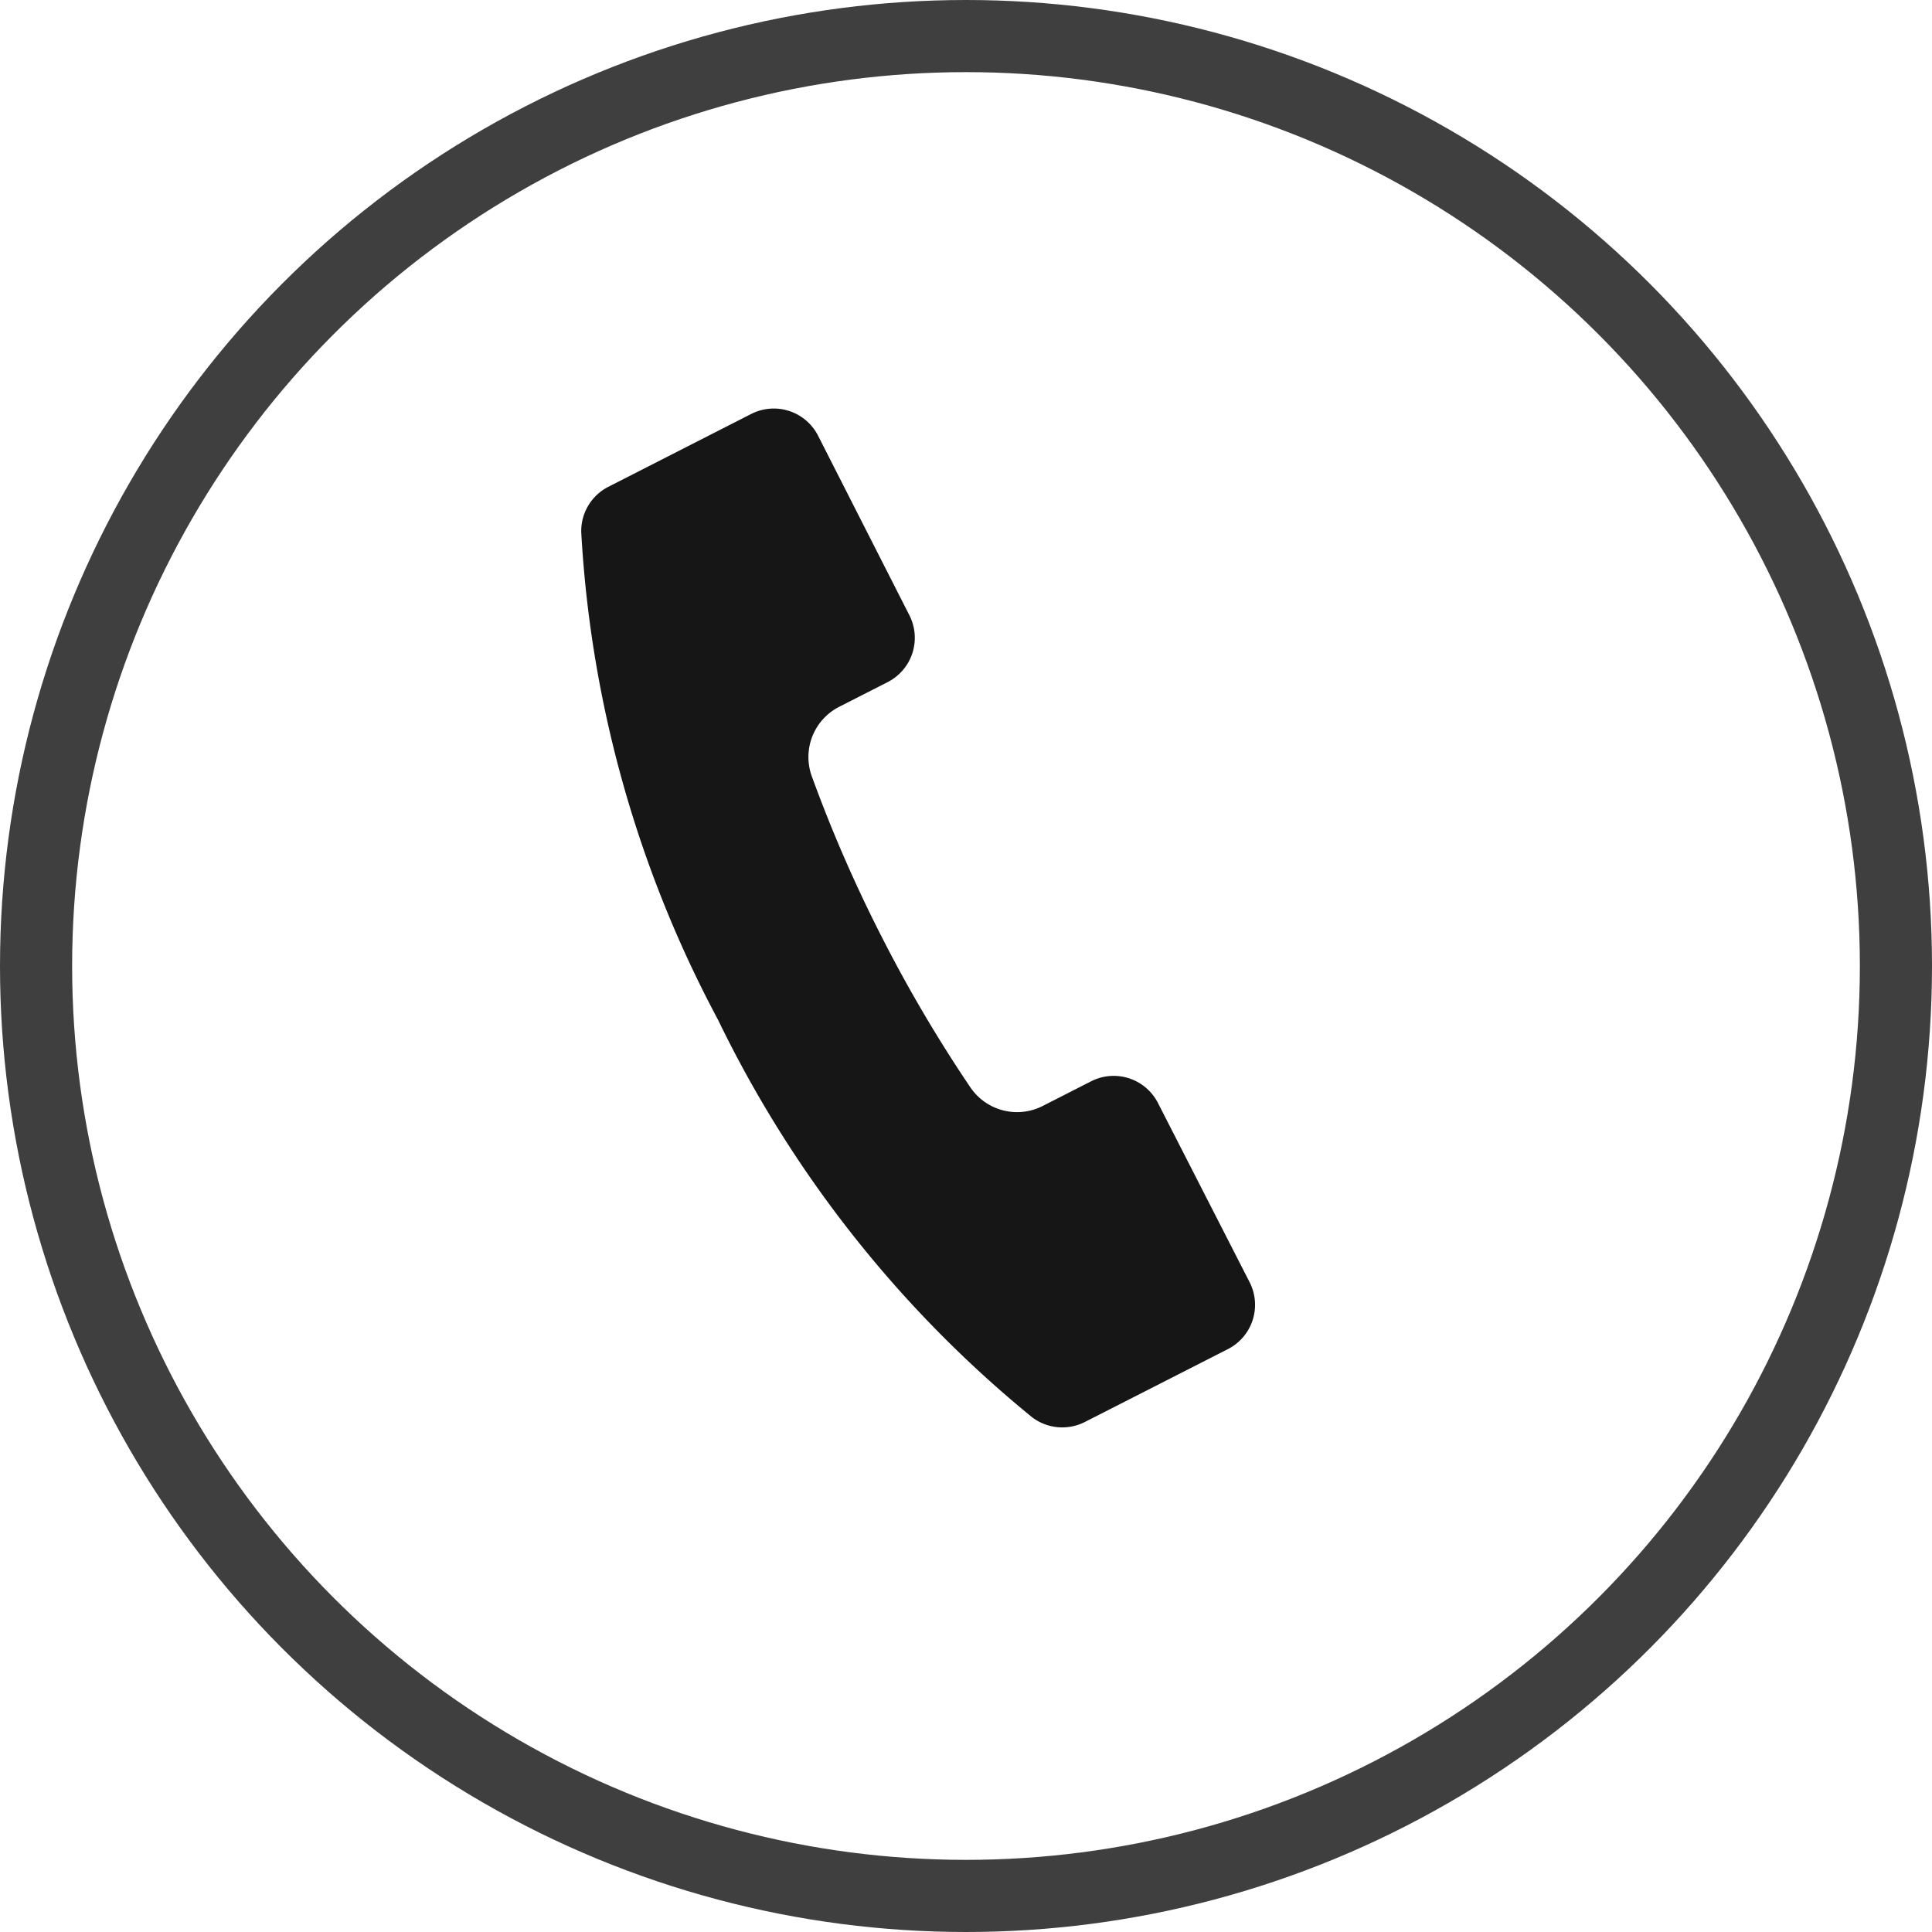 <svg xmlns="http://www.w3.org/2000/svg" width="26.784" height="26.784" viewBox="0 0 26.784 26.784"><g transform="translate(-1327 -5862)"><g transform="matrix(0.951, 0.309, -0.309, 0.951, 1335.79, 5867)"><path d="M.039,2.489A16.246,16.246,0,0,0,3.932,8.332a16.244,16.244,0,0,0,5.842,3.894.692.692,0,0,0,.716-.162l1.276-1.276.3-.3a.689.689,0,0,0,0-.973L10.088,7.543a.689.689,0,0,0-.973,0l-.535.535a.782.782,0,0,1-1.032.063A19.635,19.635,0,0,1,5.732,6.534,19.638,19.638,0,0,1,4.124,4.718a.782.782,0,0,1,.063-1.032l.535-.535a.689.689,0,0,0,0-.973L2.747.2a.689.689,0,0,0-.973,0l-.3.3L.2,1.775A.689.689,0,0,0,.039,2.489Z" transform="translate(0 0)" fill="#161616"/></g><g transform="translate(1327 5862)" fill="none" stroke="#3f3f40" stroke-width="1"><circle cx="13.392" cy="13.392" r="13.392" stroke="none"/><circle cx="13.392" cy="13.392" r="12.892" fill="none"/></g></g></svg>